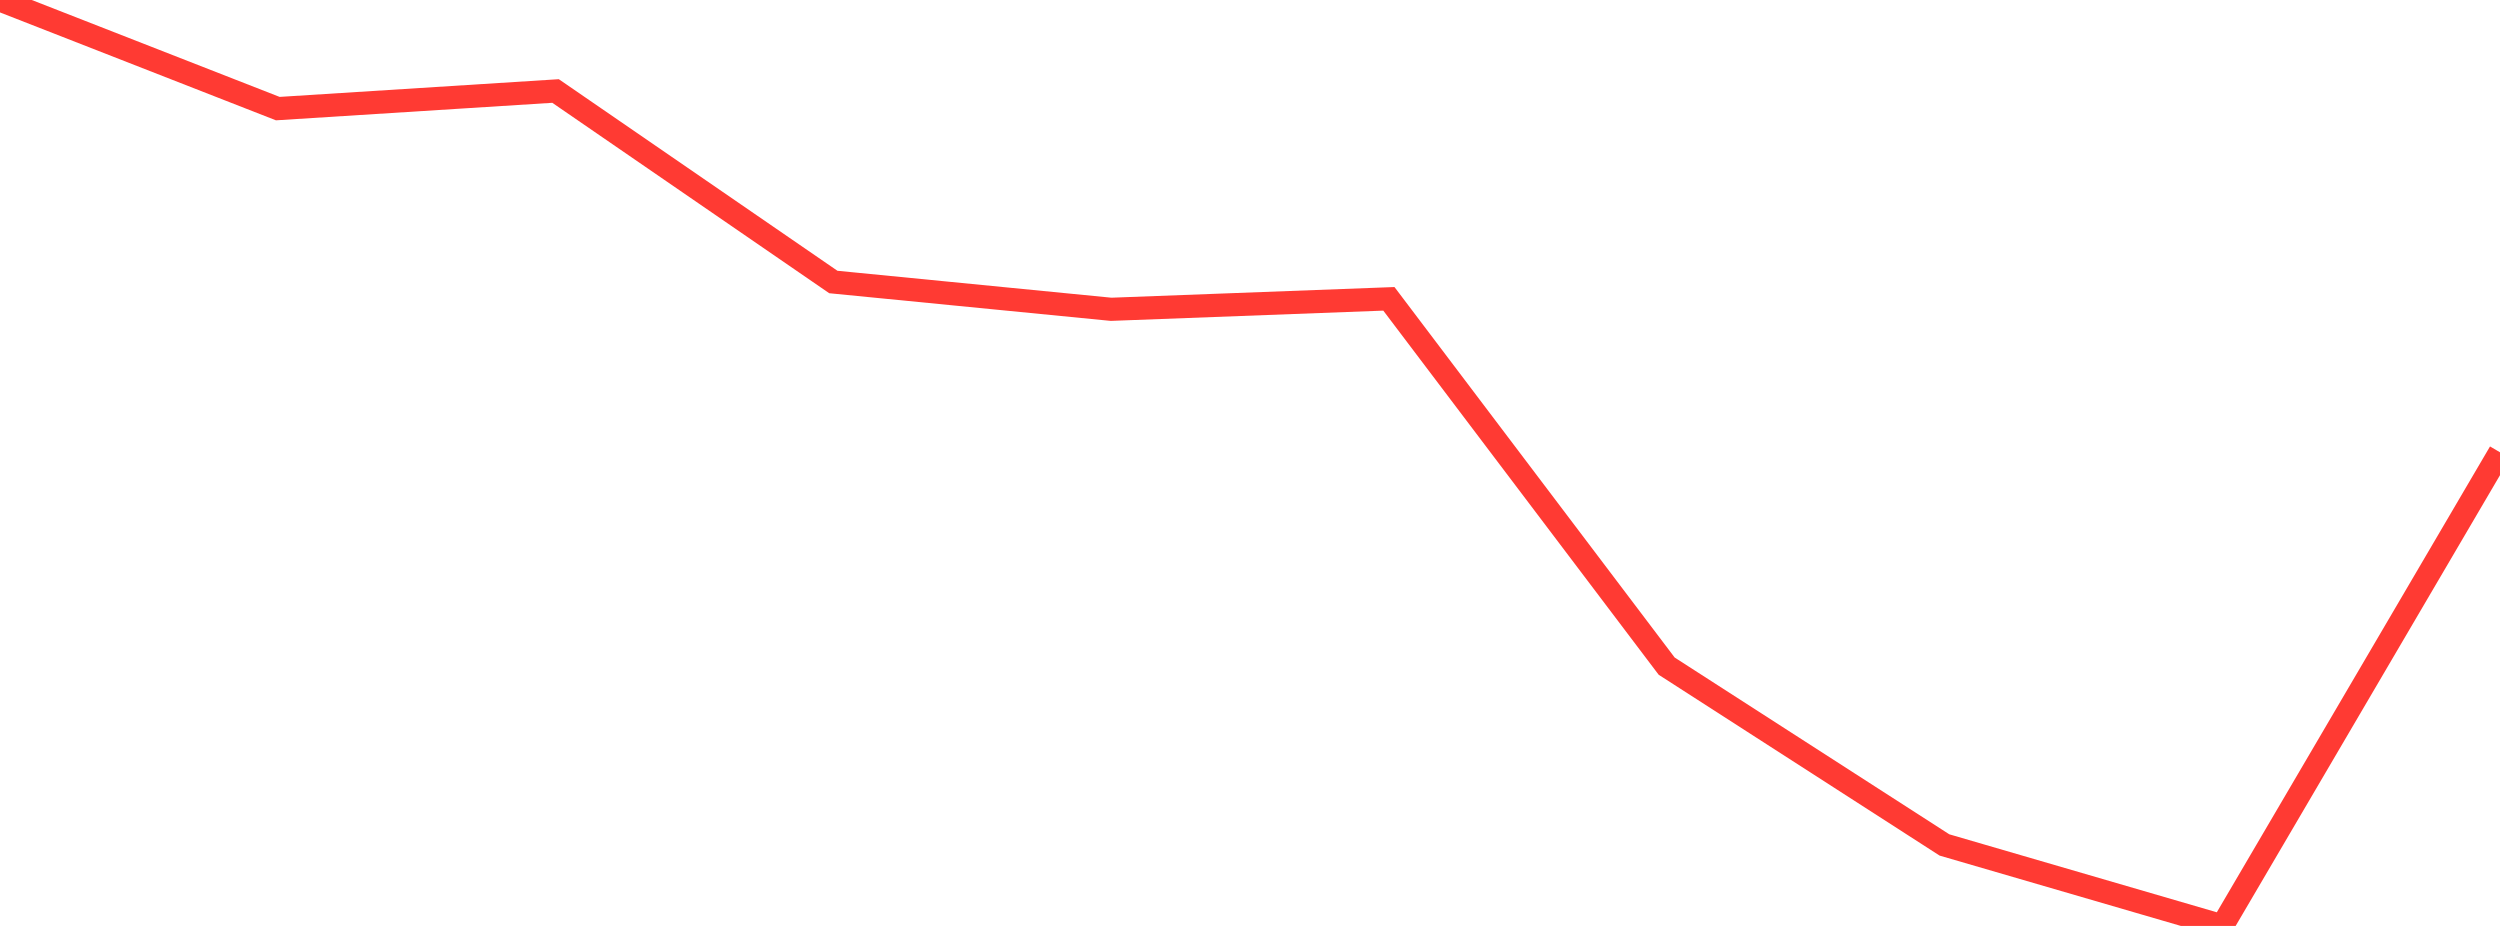 <?xml version="1.0" standalone="no"?>
<!DOCTYPE svg PUBLIC "-//W3C//DTD SVG 1.1//EN" "http://www.w3.org/Graphics/SVG/1.1/DTD/svg11.dtd">

<svg width="135" height="50" viewBox="0 0 135 50" preserveAspectRatio="none" 
  xmlns="http://www.w3.org/2000/svg"
  xmlns:xlink="http://www.w3.org/1999/xlink">


<polyline points="0.0, 0.0 15.0, 5.865 30.0, 4.914 45.0, 15.228 60.0, 16.702 75.0, 16.137 90.0, 35.971 105.0, 45.627 120.0, 50.0 135.0, 24.424" fill="none" stroke="#ff3a33" stroke-width="1.25"/>

</svg>
